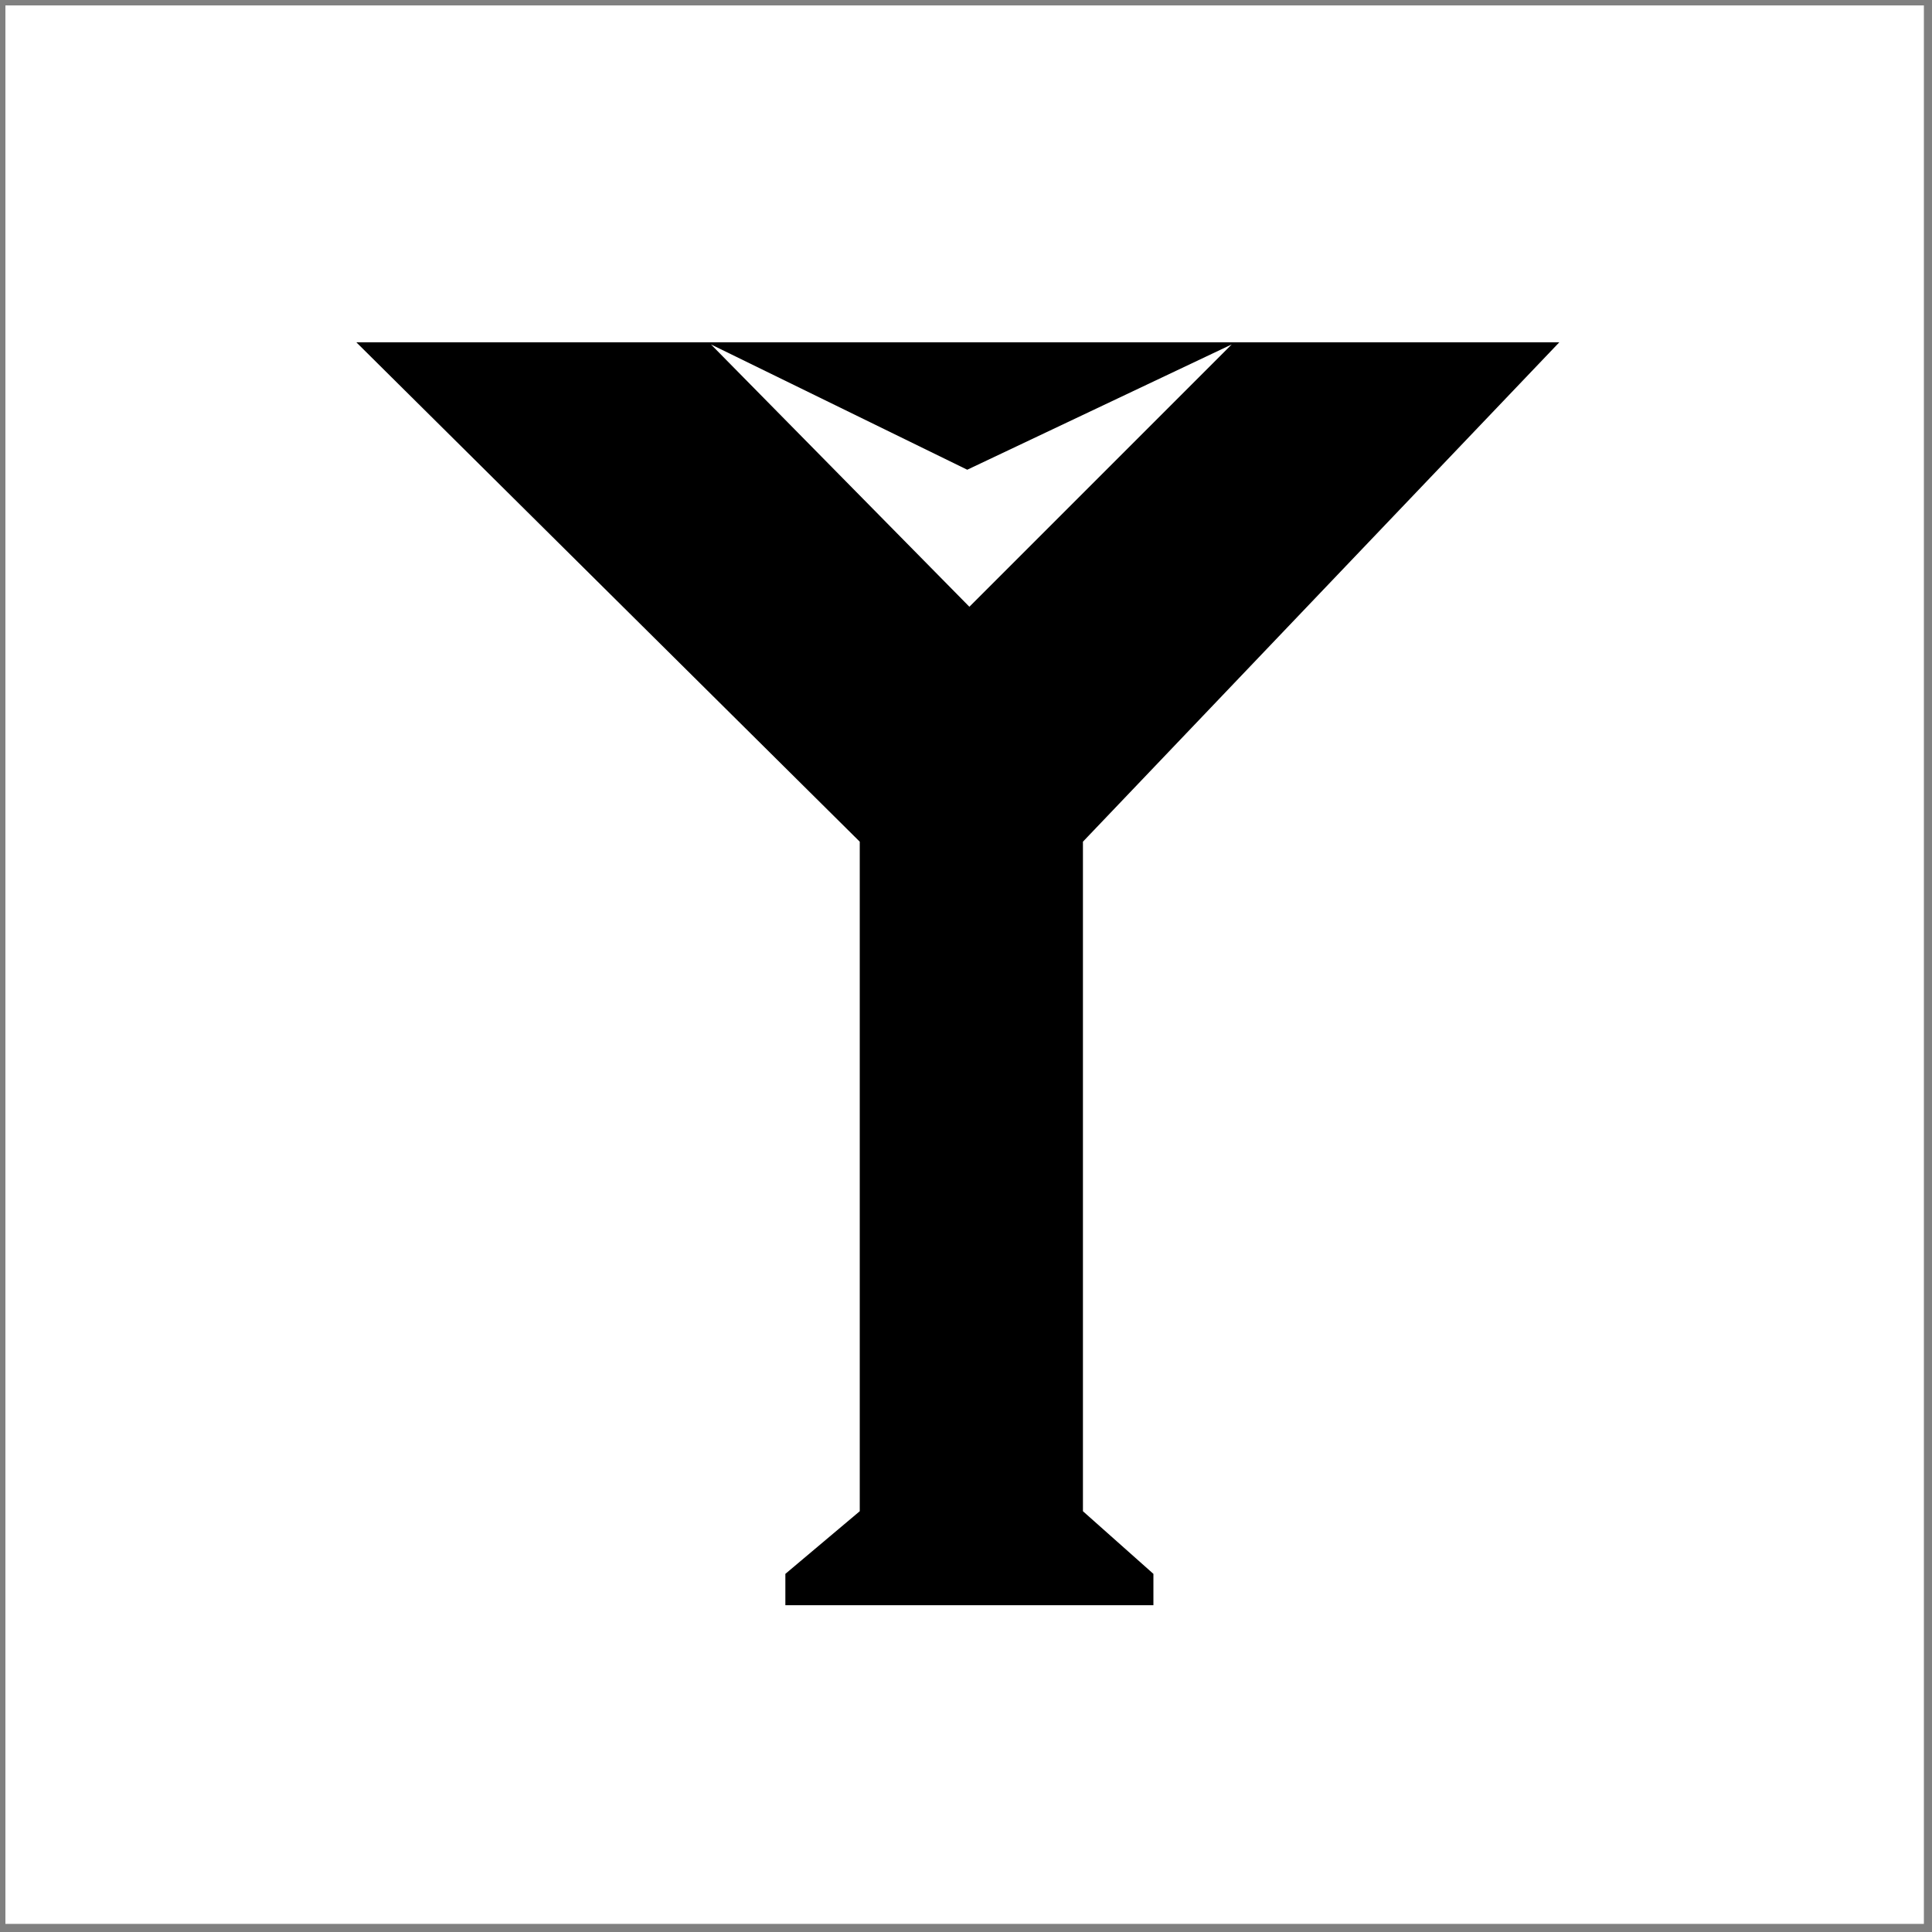 <?xml version="1.0" encoding="UTF-8" standalone="no"?>
<!-- Generator: Adobe Illustrator 10.0, SVG Export Plug-In . SVG Version: 3.0.0 Build 76)  -->
<svg
   xmlns:ns0="http://ns.adobe.com/SaveForWeb/1.0/"
   xmlns:ns="http://ns.adobe.com/Variables/1.0/"
   xmlns:i="http://ns.adobe.com/AdobeIllustrator/10.0/"
   xmlns:dc="http://purl.org/dc/elements/1.1/"
   xmlns:cc="http://creativecommons.org/ns#"
   xmlns:rdf="http://www.w3.org/1999/02/22-rdf-syntax-ns#"
   xmlns:svg="http://www.w3.org/2000/svg"
   xmlns="http://www.w3.org/2000/svg"
   xmlns:xlink="http://www.w3.org/1999/xlink"
   xmlns:sodipodi="http://sodipodi.sourceforge.net/DTD/sodipodi-0.dtd"
   xmlns:inkscape="http://www.inkscape.org/namespaces/inkscape"
   i:viewOrigin="157.2441 692.7559"
   i:rulerOrigin="0 0"
   i:pageBounds="0 850.3936 850.3936 0"
   width="535.5"
   height="535.5"
   viewBox="0 0 535.5 535.5"
   overflow="visible"
   enable-background="new 0 0 535.5 535.5"
   xml:space="preserve"
   id="svg2501"
   sodipodi:version="0.32"
   inkscape:version="0.46"
   sodipodi:docname="Yoxy_black.svg"
   inkscape:output_extension="org.inkscape.output.svg.inkscape"><rect x="0" y="0" width="535.5" height="535.5" fill="#808080" stroke="none"/><defs
   id="defs2521"><inkscape:perspective
   sodipodi:type="inkscape:persp3d"
   inkscape:vp_x="0 : 267.75 : 1"
   inkscape:vp_y="0 : 1000 : 0"
   inkscape:vp_z="535.5 : 267.75 : 1"
   inkscape:persp3d-origin="267.75 : 178.5 : 1"
   id="perspective2523" />
		
	</defs><sodipodi:namedview
   inkscape:window-height="791"
   inkscape:window-width="1032"
   inkscape:pageshadow="2"
   inkscape:pageopacity="0.0"
   guidetolerance="10.0"
   gridtolerance="10.0"
   objecttolerance="10.0"
   borderopacity="1.0"
   bordercolor="#666666"
   pagecolor="#ffffff"
   id="base"
   showgrid="false"
   showguides="true"
   inkscape:guide-bbox="true"
   inkscape:zoom="0.8627451"
   inkscape:cx="267.75"
   inkscape:cy="267.75"
   inkscape:window-x="75"
   inkscape:window-y="75"
   inkscape:current-layer="svg2501"><inkscape:grid
     type="xygrid"
     id="grid2533" /><sodipodi:guide
     orientation="0,1"
     position="-171.545,294.409"
     id="guide2535" /><sodipodi:guide
     orientation="1,0"
     position="219.068,534.341"
     id="guide2537" /><sodipodi:guide
     orientation="1,0"
     position="317.591,394.091"
     id="guide2539" /><sodipodi:guide
     orientation="1,0"
     position="266.591,402.205"
     id="guide2541" /><sodipodi:guide
     orientation="0,1"
     position="-185.455,243.409"
     id="guide2543" /><sodipodi:guide
     orientation="1,0"
     position="149.523,328.023"
     id="guide2545" /><sodipodi:guide
     orientation="1,0"
     position="380.182,328.023"
     id="guide2547" /><sodipodi:guide
     orientation="1,0"
     position="318.75,360.477"
     id="guide2549" /><sodipodi:guide
     orientation="1,0"
     position="529.705,522.75"
     id="guide2571" /></sodipodi:namedview>
	<g
   id="g2506">
			<g
   id="g2508">
				<defs
   id="defs2510">
					<path
   d="M 0,0 L 535.5,0 L 535.5,535.5 L 0,535.5 L 0,0 z"
   id="XMLID_1_" />
				</defs>
				<clipPath
   id="XMLID_2_">
					<use
   height="535.5"
   width="535.5"
   y="0"
   x="0"
   id="use2514"
   xlink:href="#XMLID_1_" />
				</clipPath>
				<path
   style="fill:#ffffff;fill-rule:evenodd"
   id="path2516"
   d="M 1.5,1.5 L 533.25,1.5 L 533.25,533.25 L 1.5,533.25 L 1.5,1.5 z"
   clip-rule="evenodd"
   clip-path="url(#XMLID_2_)"
   i:knockout="Off" />
				<path
   style="fill-rule:evenodd"
   id="path2518"
   d="M 246,465 L 231.75,477 L 231.75,483 L 302.25,483 L 302.25,477 L 288.75,465 L 288.75,336.75 L 380,241.091 L 380,241.091 L 380,241.091 L 317.591,241.091 L 220,241.091 L 219.068,241.091 L 150,241.091 L 150,241.091 L 149.568,241.091 L 246,336.75 L 246,465 z M 217.5,241.5 L 267,291.75 L 317.25,241.5 L 266.591,265.5 L 217.5,241.5 z"
   clip-rule="evenodd"
   clip-path="url(#XMLID_2_)"
   i:knockout="Off"
   sodipodi:nodetypes="ccccccccccccccccccccccc"
   transform="matrix(1.447,0,0,1.447,-117.66,-253.983)" />
			</g>
		</g>
</svg>